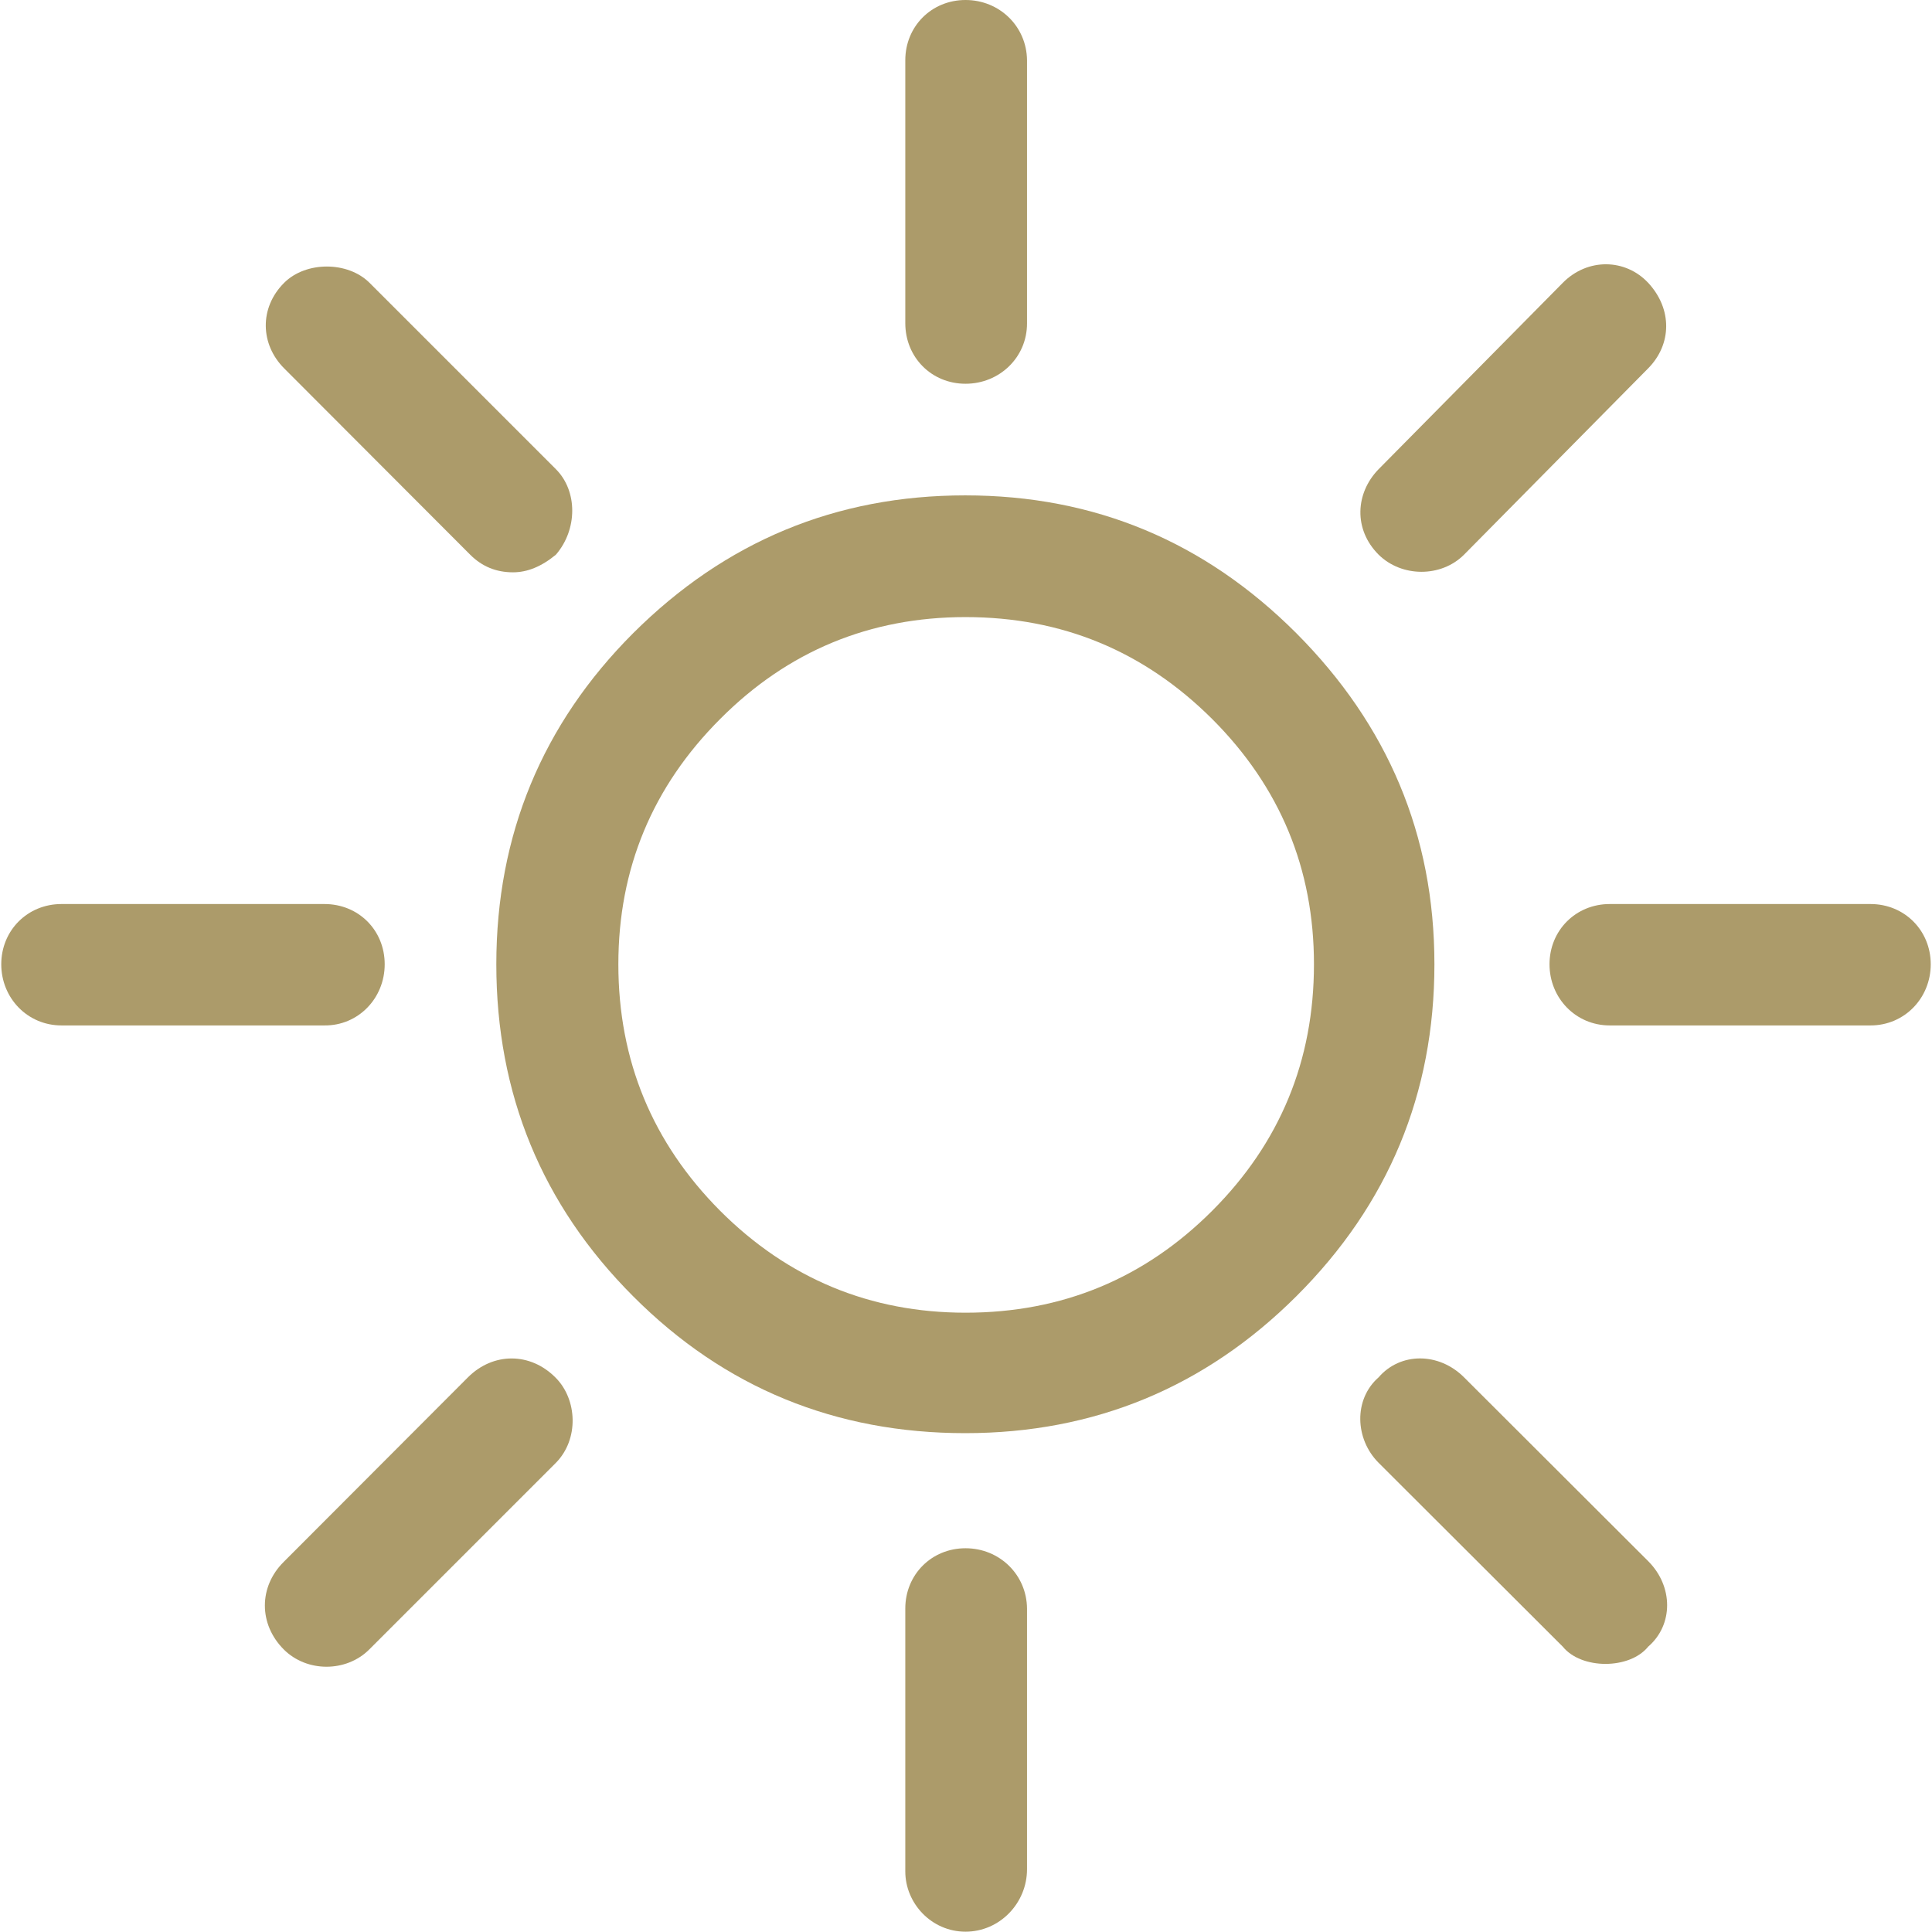 <?xml version="1.0" encoding="utf-8"?>
<!-- Generator: Adobe Illustrator 23.0.3, SVG Export Plug-In . SVG Version: 6.00 Build 0)  -->
<svg version="1.1" id="Capa_1" xmlns="http://www.w3.org/2000/svg" xmlns:xlink="http://www.w3.org/1999/xlink" x="0px" y="0px"
	 viewBox="0 0 612.7 612.7" style="enable-background:new 0 0 612.7 612.7;" xml:space="preserve">
<style type="text/css">
	.st0{fill:#AC9B6A;}
</style>
<g>
	<g>
		<path class="st0" d="M593.2,286.7h-82.7c-10.8,0-19.1,8.4-19.1,19.1s8.3,19.4,19.1,19.4h82.7c10.8,0,19.1-8.7,19.1-19.4
			S604,286.7,593.2,286.7z"/>
		<path class="st0" d="M464.3,175.9l58.4-59.1c7.5-7.6,7.7-18.8,0-27.1c-7.2-7.7-19.2-8-27.1,0l-58.4,59.1c-7.4,7.6-8,19.1,0,27.1
			C444.5,183.1,457,183.2,464.3,175.9z"/>
		<path class="st0" d="M464.3,436.8c-8-8-20.2-8-27.1,0c-8,7-7.5,19.6,0,27.1l58.4,58.3c5.9,7.3,21.2,7.3,27.1,0
			c8-6.9,8-19.1,0-27.1L464.3,436.8z"/>
		<path class="st0" d="M306.2,121.7c10.8,0,19.5-8.4,19.5-19.1V19.1C325.6,8.4,317,0,306.2,0s-19.1,8.4-19.1,19.1v83.4
			C287.1,113.3,295.4,121.7,306.2,121.7z"/>
		<path class="st0" d="M306.2,491c-10.8,0-19.1,8.4-19.1,19.1v83.4c0,10.1,8.3,19.1,19.1,19.1s19.5-9,19.5-19.8v-82.7
			C325.6,499.4,317,491,306.2,491z"/>
		<path class="st0" d="M411.1,200.8c-29-29-63.9-43.7-105-43.7c-41,0-76.1,14.6-105.3,43.7c-28.8,28.8-43.4,64-43.4,105
			s14.4,76.3,43.4,105.3c29,29.1,64.3,43.4,105.3,43.4s76.1-14.6,105-43.4c29.2-29.1,43.8-64.3,43.8-105.3S440.1,229.9,411.1,200.8z
			 M384.4,384c-21.5,21.5-47.6,32.3-78.2,32.3c-30.2,0-56.3-10.8-77.8-32.3c-21.5-21.6-32.3-47.7-32.3-78.2
			c0-30.3,10.8-56.3,32.3-77.8c21.5-21.6,47.6-32.3,77.8-32.3c30.6,0,56.6,10.8,78.2,32.3c21.6,21.6,32.3,47.6,32.3,77.8
			C416.7,336.4,405.9,362.5,384.4,384z"/>
		<path class="st0" d="M149.1,175.9c3.8,3.8,8.3,5.6,13.6,5.6c4.5,0,9-1.8,13.6-5.6c6.9-8,6.9-20.2,0-27.1l-59.1-59.1
			c-6.9-6.9-20.2-6.9-27.1,0c-8,8-7.5,19.6,0,27.1L149.1,175.9z"/>
		<path class="st0" d="M148.4,436.8L90,495.3c-8,7.9-8,19.8,0,27.8c7.3,7.3,19.8,7.3,27.1,0l59.1-59.1c7.5-7.5,6.9-20.2,0-27.1
			C168.2,428.8,156.4,428.8,148.4,436.8z"/>
		<path class="st0" d="M122,305.8c0-10.8-8.3-19.1-19.1-19.1H19.5c-10.8,0-19.1,8.4-19.1,19.1s8.3,19.4,19.1,19.4h83.4
			C113.6,325.3,122,316.6,122,305.8z"/>
	</g>
</g>
</svg>
